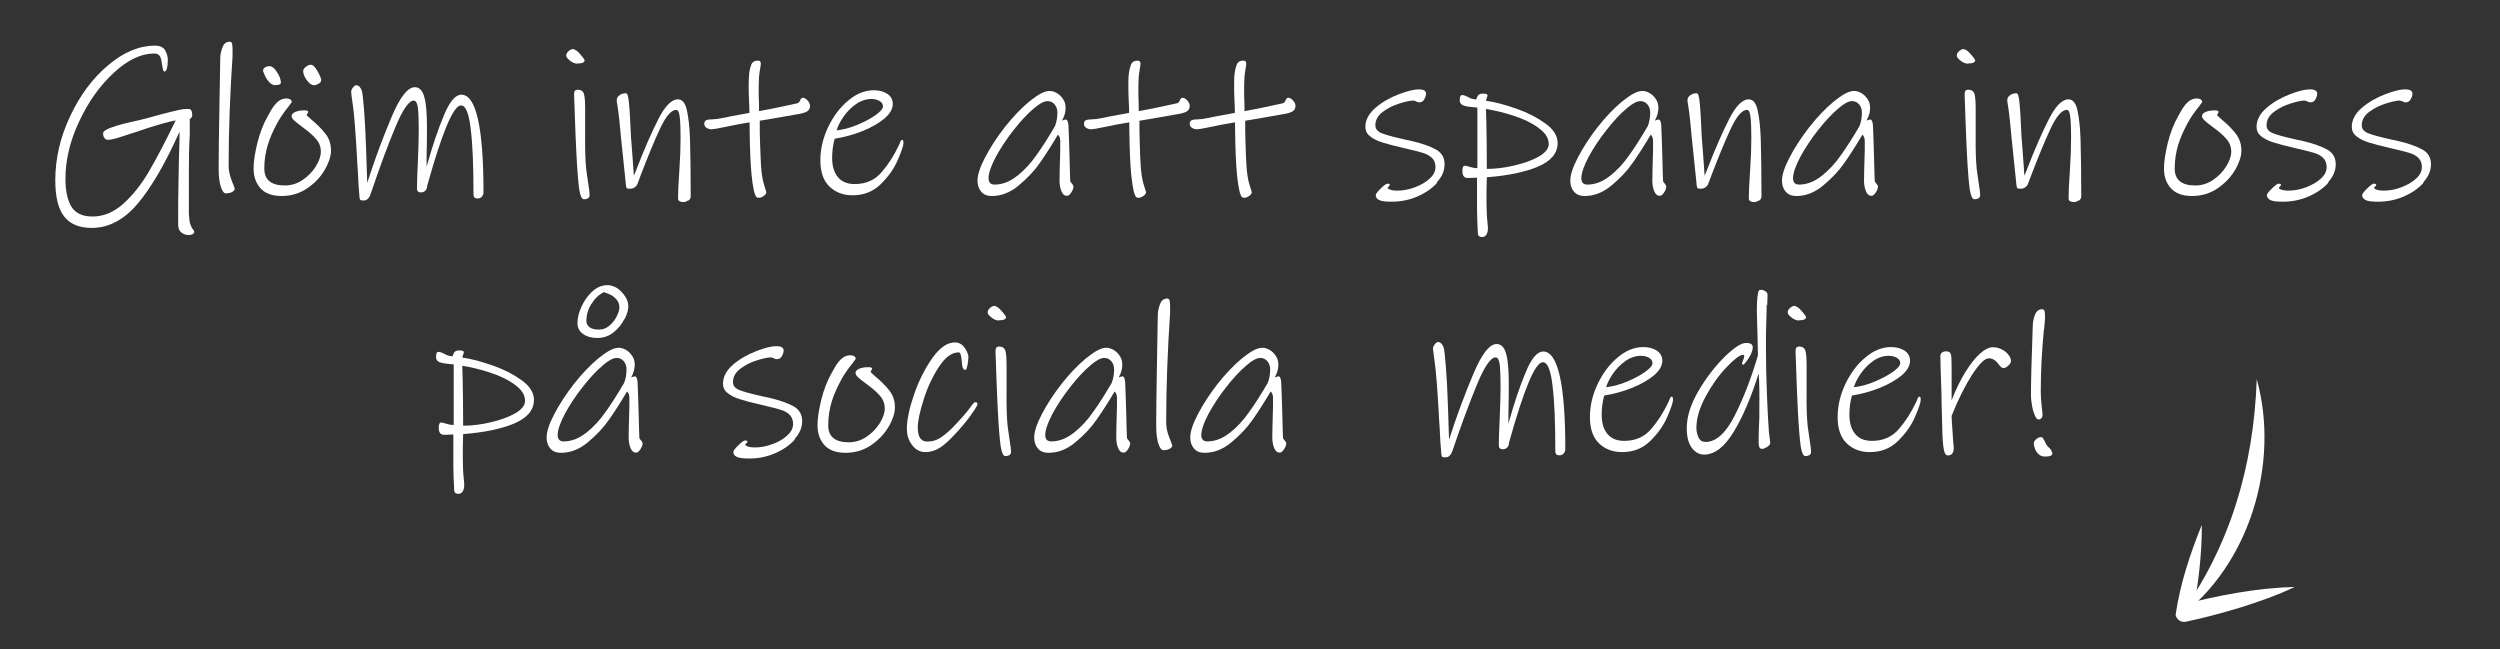 <?xml version="1.0" encoding="UTF-8"?><svg id="b" xmlns="http://www.w3.org/2000/svg" viewBox="0 0 140.18 36.39"><rect x="0" y="0" width="140.18" height="36.39" fill="#333333" stroke="none"/><defs><style>.d{fill:#fff;}</style></defs><g id="c"><path class="d" d="M123.46,29.43c.01,1.7-.21,3.37-.51,5.04,0,0-.59-.57-.59-.57,2.07-.52,4.16-.93,6.31-.99-.98,.47-1.99,.82-3,1.14-1.02,.31-2.05,.59-3.1,.81-.26,.06-.52-.11-.58-.38,.25-1.73,.81-3.42,1.47-5.05h0Z"/><path class="d" d="M126.54,21.26c1.31,4.71-.4,10.44-4.4,13.39,2.9-3.97,4.23-8.49,4.4-13.39h0Z"/><g><path class="d" d="M10.69,12.61c.04,.12,.08,.2,.13,.25s.07,.1,.07,.14c0,.06-.03,.1-.09,.13-.06,.03-.13,.05-.2,.05-.18,0-.32-.05-.44-.15-.12-.1-.17-.25-.17-.44,0-1.01,0-1.83,.02-2.47l.02-1.07c.02-.74,.04-1.3,.04-1.67-.8,1.78-1.58,3.13-2.35,4.04s-1.63,1.36-2.58,1.36c-.7,0-1.22-.22-1.55-.65-.33-.43-.49-1.1-.49-2.02,0-1.22,.28-2.42,.83-3.59,.55-1.17,1.26-2.13,2.13-2.86,.87-.74,1.75-1.1,2.63-1.1,.28,0,.47,.09,.57,.26,.1,.18,.15,.36,.15,.55s-.02,.36-.05,.47c-.04,.12-.08,.17-.13,.17-.04,0-.07-.04-.09-.11-.02-.07-.04-.2-.07-.38-.02-.18-.06-.31-.12-.39-.06-.08-.16-.13-.3-.13-.74,0-1.49,.36-2.27,1.08-.78,.72-1.43,1.63-1.94,2.73-.52,1.1-.77,2.17-.77,3.22,0,.66,.11,1.18,.33,1.55,.22,.37,.62,.56,1.19,.56,.62,0,1.2-.24,1.74-.73,.54-.49,1.01-1.09,1.43-1.81s.92-1.67,1.49-2.85c-.41,.08-.98,.24-1.72,.48l-.47,.16-.44,.14c-.3,.1-.54,.18-.72,.23-.18,.05-.34,.08-.46,.08-.08,0-.14-.04-.19-.11s-.07-.16-.07-.25c0-.11,.16-.23,.49-.34,.33-.12,.82-.25,1.48-.39,.26-.06,.62-.15,1.1-.29,.08-.02,.32-.09,.73-.19,.4-.1,.69-.16,.85-.16h.14c.08,0,.13,.03,.16,.09,.03,.06,.05,.15,.05,.28,0,.07-.05,.14-.14,.19v.92c-.04,.62-.05,1.3-.05,2.04v2.36c.02,.27,.04,.47,.08,.58Z"/><path class="d" d="M13.01,10.77c-.1,.05-.22,.07-.35,.07-.1,0-.19-.11-.27-.34s-.13-.57-.13-1.04c0-.9,.02-2,.04-3.28,.02-1.28,.04-2.24,.05-2.89,0-.23,.05-.45,.13-.65,.08-.2,.21-.3,.4-.3,.06,0,.11,.03,.13,.1,.02,.07,.03,.2,.03,.39,0,0,0,.03,0,.08s0,.12,0,.23c-.14,2.1-.22,4.16-.22,6.16,0,.26,.06,.53,.17,.82,.12,.29,.17,.44,.17,.46,0,.08-.05,.14-.16,.19Z"/><path class="d" d="M18.22,9.5c-.23,.41-.56,.76-.98,1.05-.42,.29-.91,.44-1.45,.44s-.93-.15-1.19-.44c-.26-.3-.38-.66-.38-1.1,0-.38,.07-.86,.21-1.43,.14-.57,.34-1.08,.59-1.52,.02-.03,.08-.15,.2-.35,.12-.2,.25-.36,.39-.47,.14-.11,.3-.16,.46-.16,.07,0,.14,.02,.2,.05,.06,.04,.09,.08,.09,.14,0,.02-.02,.05-.07,.11-.04,.06-.08,.11-.1,.14-.27,.33-.49,.65-.66,.97-.22,.41-.4,.81-.52,1.21s-.19,.84-.19,1.31c0,.63,.38,.95,1.15,.95,.36,0,.69-.1,1-.31s.55-.46,.74-.76c.18-.3,.28-.57,.28-.82,0-.28-.09-.52-.28-.73-.18-.21-.44-.43-.76-.66-.21-.15-.36-.28-.46-.37s-.14-.18-.14-.24c0-.1,.07-.17,.2-.23,.14-.06,.3-.09,.48-.09,.1,0,.17,0,.2,.02,.03,.01,.05,.03,.05,.07,0,.02-.01,.04-.04,.08-.03,.04-.04,.07-.04,.09s.08,.1,.24,.24c.32,.26,.59,.53,.8,.8,.22,.27,.32,.59,.32,.96,0,.31-.12,.67-.35,1.08Zm-2.78-4.72c-.12,0-.23-.06-.34-.17-.1-.11-.19-.24-.25-.38-.06-.14-.1-.23-.1-.28,0-.06,.04-.12,.11-.17,.08-.05,.16-.07,.25-.07,.14,0,.28,.11,.42,.33,.14,.22,.22,.42,.22,.59,0,.1-.1,.14-.31,.14Zm2.42-.09c-.09,.06-.17,.09-.25,.09-.14,0-.27-.1-.41-.29-.14-.19-.2-.36-.2-.5,0-.09,.05-.17,.16-.25,.1-.08,.2-.11,.28-.11,.07,0,.15,.06,.24,.17,.09,.12,.16,.25,.23,.39s.1,.24,.1,.3c0,.07-.04,.14-.13,.2Z"/><path class="d" d="M27.02,11.03c-.06,.07-.15,.1-.25,.1-.14,0-.22-.07-.22-.22,0-1.62-.05-2.85-.16-3.71-.1-.86-.28-1.29-.54-1.29-.43,0-1.06,1.51-1.9,4.52h0c0,.11-.03,.19-.1,.26-.06,.07-.15,.1-.25,.1-.14,0-.22-.07-.22-.22,0-.32,.02-.82,.05-1.49,.03-.75,.05-1.34,.05-1.78,0-.6-.02-1.03-.05-1.28-.04-.25-.11-.38-.23-.38-.27,0-.62,.5-1.03,1.49-.42,1-.85,2.17-1.31,3.52l-.11,.31c-.03,.08-.08,.15-.14,.2-.06,.06-.13,.08-.2,.08-.1,0-.16,0-.19-.02-.03-.02-.05-.06-.06-.14-.04-.39-.07-.92-.1-1.57-.02-.17-.03-.44-.05-.83-.08-1.35-.15-2.27-.22-2.74s-.1-.74-.1-.8c0-.06,.03-.14,.1-.23s.12-.13,.18-.13c.13,0,.23,.09,.31,.28,.04,.09,.08,.44,.13,1.06,.05,.62,.09,1.38,.12,2.29l.06,1.84c.44-1.36,.9-2.59,1.37-3.7s.9-1.66,1.3-1.66c.26,0,.44,.19,.54,.58,.1,.38,.14,.94,.14,1.67,0,.38,0,.94-.02,1.66v.55c.32-1.14,.64-2.1,.97-2.88,.32-.78,.65-1.16,.98-1.16,.82,0,1.24,1.82,1.24,5.47,0,.1-.03,.18-.1,.25Z"/><path class="d" d="M32.37,3.57c-.14,0-.27-.06-.41-.17-.14-.11-.21-.2-.21-.28,0-.09,.04-.17,.13-.25,.08-.08,.17-.12,.26-.12,.12,.04,.22,.1,.3,.19,.06,.06,.14,.15,.22,.25,.08,.1,.12,.17,.12,.19,0,.12-.13,.18-.4,.18Zm.59,7.55c-.07,.04-.15,.06-.23,.05-.11,0-.19-.19-.25-.54-.05-.35-.11-1.02-.16-2-.03-.65-.06-1.28-.08-1.9s-.04-1.1-.05-1.43c0-.09,.01-.15,.04-.2,.03-.04,.08-.07,.16-.07,.18,0,.3,.08,.35,.23,.05,.15,.07,.44,.07,.88v1.42c-.01,.81,.01,1.46,.06,1.94,0,.02,.04,.28,.11,.77,.06,.34,.08,.56,.08,.67,0,.08-.03,.14-.1,.19Z"/><path class="d" d="M38.59,11.23c-.08,.07-.18,.1-.29,.1-.08,0-.15-.02-.2-.05-.06-.04-.08-.09-.08-.15,0-.33,.02-.84,.07-1.52,.05-.74,.07-1.35,.07-1.84s-.01-.86-.04-1.16c-.03-.3-.09-.45-.2-.45-.27,0-.57,.34-.89,1.01-.32,.68-.69,1.57-1.11,2.67l-.18,.48c-.03,.08-.09,.14-.16,.19-.08,.05-.15,.07-.23,.07-.1,0-.16,0-.19-.02-.03-.02-.05-.06-.06-.14l-.1-.98-.18-1.73c-.06-.69-.12-1.29-.2-1.8-.02-.12-.04-.21-.04-.28,0-.12,.05-.22,.16-.29,.1-.08,.22-.11,.36-.11,.08,0,.14,.19,.17,.58,.04,.38,.07,1,.11,1.86l.05,.64c.06,.81,.1,1.32,.11,1.54,.02-.05,.05-.1,.07-.16s.05-.13,.08-.2c.43-1.12,.84-2.05,1.22-2.8,.38-.75,.75-1.12,1.1-1.12,.25,0,.42,.21,.51,.63,.09,.42,.15,.96,.17,1.61,.02,.73,.04,1.79,.04,3.19,0,.1-.04,.18-.12,.25Z"/><path class="d" d="M45.25,6.25c-.12,.07-.33,.13-.63,.17-.74,.13-1.15,.2-1.24,.22l-.78,.13c0,.42,0,.85,.02,1.31s.03,.86,.05,1.2c.03,.46,.09,.82,.17,1.07,.08,.25,.12,.39,.13,.42,0,.08-.05,.15-.15,.22-.1,.07-.19,.1-.28,.1-.05,0-.09-.01-.12-.04-.03-.03-.06-.07-.08-.14-.05-.11-.09-.32-.14-.62-.04-.3-.08-.64-.1-1.01-.02-.33-.04-.71-.05-1.15-.01-.44-.02-.86-.02-1.27-.45,.07-.91,.16-1.38,.26-.42,.09-.68,.13-.76,.13-.1,0-.19-.03-.27-.08s-.13-.13-.13-.23c0-.1,.04-.17,.11-.2,.07-.03,.19-.05,.36-.05,.12,0,.3-.02,.53-.07,.23-.04,.38-.07,.44-.09,.54-.1,.9-.17,1.09-.2,0-.17,0-.39-.02-.66-.02-.37-.02-.65-.02-.84,0-.31,.01-.55,.03-.73,.02-.17,.06-.33,.11-.46,.06-.16,.18-.24,.36-.24,.07,0,.12,.01,.14,.04s.04,.07,.04,.13c0,.05-.02,.19-.06,.42-.04,.23-.06,.54-.06,.92,0,.3,0,.63,.02,1v.32c.37-.06,1.08-.2,2.15-.44,.06-.02,.12-.07,.16-.17,.04-.1,.09-.14,.14-.14,.09,0,.18,.05,.27,.15,.09,.1,.14,.2,.14,.31,0,.14-.06,.24-.17,.31Z"/><path class="d" d="M50.66,8.02c0,.14-.11,.46-.32,.95-.21,.49-.53,.94-.96,1.36-.43,.42-.95,.62-1.58,.62-.51,0-.94-.16-1.28-.48-.34-.32-.52-.81-.52-1.48,0-.62,.14-1.24,.43-1.85,.29-.61,.66-1.11,1.13-1.5,.46-.39,.94-.58,1.44-.58,.3,0,.55,.07,.75,.2,.2,.13,.31,.32,.31,.57,0,.28-.16,.55-.47,.82-.32,.26-.73,.5-1.23,.7-.5,.2-1.02,.34-1.56,.43-.1,.37-.14,.73-.14,1.08,0,.46,.11,.82,.33,1.08,.22,.26,.53,.38,.94,.38,.62,0,1.12-.22,1.5-.66,.38-.44,.7-.94,.96-1.49,.02-.03,.04-.09,.08-.19s.08-.14,.11-.14c.06,0,.08,.06,.08,.18Zm-1.34-2.36c-.13-.07-.29-.11-.46-.11-.3,0-.6,.1-.88,.3-.28,.2-.51,.44-.7,.72-.19,.28-.31,.53-.37,.74,.37-.04,.76-.14,1.16-.31,.41-.17,.75-.35,1.03-.55,.28-.2,.41-.36,.41-.49s-.07-.23-.2-.3Z"/><path class="d" d="M60.11,10.31c.06,.06,.08,.11,.08,.15,0,.1-.04,.21-.12,.33-.08,.12-.16,.19-.24,.19-.14,0-.24-.08-.31-.25-.07-.17-.11-.36-.11-.59,0-.19,.01-.77,.04-1.73v-.46c.01-.18-.04-.32-.13-.4-.36,.61-.7,1.14-1.01,1.58-.31,.45-.71,.87-1.19,1.27-.48,.4-.98,.59-1.51,.59-.26,0-.45-.08-.59-.24-.14-.16-.21-.37-.21-.62,0-.32,.14-.76,.43-1.31,.29-.56,.66-1.12,1.1-1.69,.45-.57,.9-1.04,1.34-1.41,.3-.24,.53-.4,.71-.49s.33-.13,.47-.13c.13,0,.26,.04,.4,.12s.25,.19,.35,.34c.1,.14,.14,.31,.14,.49,0,.25-.07,.48-.2,.71l.2-.06c.09,0,.14,.11,.16,.32,0,.13,.02,.39,.03,.78,.01,.39,.02,.72,.03,.97,0,.26,.02,.52,.02,.77,0,.25,.02,.44,.02,.59,0,.06,.04,.11,.1,.17Zm-3.08-.44c.4-.32,.76-.7,1.07-1.15,.32-.44,.67-.99,1.05-1.64,.1-.24,.14-.5,.14-.78,0-.17-.05-.31-.15-.44-.1-.12-.23-.19-.4-.19-.2,0-.46,.14-.77,.41-.36,.3-.74,.71-1.14,1.22-.4,.51-.73,1.01-1,1.51-.26,.5-.4,.89-.4,1.18,0,.24,.11,.36,.34,.36,.43,0,.85-.16,1.25-.48Z"/><path class="d" d="M66.54,6.25c-.12,.07-.33,.13-.63,.17-.74,.13-1.15,.2-1.24,.22l-.78,.13c0,.42,0,.85,.02,1.31,.01,.46,.03,.86,.05,1.2,.03,.46,.09,.82,.17,1.07,.08,.25,.12,.39,.13,.42,0,.08-.05,.15-.15,.22-.1,.07-.19,.1-.28,.1-.05,0-.09-.01-.12-.04-.03-.03-.06-.07-.08-.14-.05-.11-.09-.32-.14-.62-.04-.3-.08-.64-.1-1.01-.02-.33-.04-.71-.05-1.15-.01-.44-.02-.86-.02-1.27-.45,.07-.91,.16-1.38,.26-.42,.09-.68,.13-.76,.13-.1,0-.19-.03-.27-.08s-.13-.13-.13-.23c0-.1,.04-.17,.11-.2,.07-.03,.19-.05,.36-.05,.12,0,.3-.02,.53-.07s.38-.07,.44-.09c.54-.1,.9-.17,1.09-.2,0-.17,0-.39-.02-.66-.02-.37-.02-.65-.02-.84,0-.31,0-.55,.03-.73,.02-.17,.06-.33,.11-.46,.06-.16,.18-.24,.36-.24,.07,0,.12,.01,.14,.04,.02,.02,.04,.07,.04,.13,0,.05-.02,.19-.06,.42-.04,.23-.06,.54-.06,.92,0,.3,0,.63,.02,1v.32c.37-.06,1.08-.2,2.15-.44,.06-.02,.12-.07,.16-.17,.04-.1,.09-.14,.14-.14,.09,0,.18,.05,.27,.15s.14,.2,.14,.31c0,.14-.06,.24-.17,.31Z"/><path class="d" d="M72.47,6.25c-.12,.07-.33,.13-.63,.17-.74,.13-1.15,.2-1.24,.22l-.78,.13c0,.42,0,.85,.02,1.31,.01,.46,.03,.86,.05,1.2,.03,.46,.09,.82,.17,1.07,.08,.25,.12,.39,.13,.42,0,.08-.05,.15-.15,.22-.1,.07-.19,.1-.28,.1-.05,0-.09-.01-.12-.04-.03-.03-.06-.07-.08-.14-.05-.11-.09-.32-.14-.62-.04-.3-.08-.64-.1-1.01-.02-.33-.04-.71-.05-1.15-.01-.44-.02-.86-.02-1.27-.45,.07-.91,.16-1.38,.26-.42,.09-.68,.13-.76,.13-.1,0-.19-.03-.27-.08s-.13-.13-.13-.23c0-.1,.04-.17,.11-.2,.07-.03,.19-.05,.36-.05,.12,0,.3-.02,.53-.07s.38-.07,.44-.09c.54-.1,.9-.17,1.09-.2,0-.17,0-.39-.02-.66-.02-.37-.02-.65-.02-.84,0-.31,0-.55,.03-.73,.02-.17,.06-.33,.11-.46,.06-.16,.18-.24,.36-.24,.07,0,.12,.01,.14,.04,.02,.02,.04,.07,.04,.13,0,.05-.02,.19-.06,.42-.04,.23-.06,.54-.06,.92,0,.3,0,.63,.02,1v.32c.37-.06,1.08-.2,2.15-.44,.06-.02,.12-.07,.16-.17,.04-.1,.09-.14,.14-.14,.09,0,.18,.05,.27,.15s.14,.2,.14,.31c0,.14-.06,.24-.17,.31Z"/><path class="d" d="M80.59,10.24c-.28,.32-.66,.58-1.12,.78-.46,.2-.95,.29-1.45,.29-.34,0-.58-.03-.7-.1-.12-.06-.18-.15-.18-.26,0-.07,.09-.2,.28-.38,.18-.18,.31-.27,.37-.27,.1,0,.14,.02,.14,.06,0,.03-.02,.06-.06,.1-.04,.03-.06,.06-.06,.08,0,.03,.05,.06,.15,.1,.1,.03,.22,.05,.37,.05,.34,0,.67-.06,1.01-.19s.62-.29,.83-.49c.22-.2,.32-.41,.32-.64s-.07-.39-.2-.52c-.14-.13-.31-.22-.51-.28-.2-.06-.55-.15-1.03-.26-.53-.12-.94-.23-1.23-.32s-.53-.21-.7-.35c-.18-.14-.26-.32-.26-.53,0-.38,.19-.74,.56-1.06s.81-.57,1.3-.76c.49-.18,.86-.28,1.13-.28s.41,.08,.41,.24c0,.1-.03,.2-.1,.32-.06,.12-.16,.17-.29,.17-.05,0-.1-.02-.16-.05-.06-.04-.11-.05-.17-.05-.16,0-.41,.05-.76,.16-.34,.1-.66,.26-.94,.47s-.42,.46-.42,.76c0,.19,.11,.33,.33,.43,.22,.09,.63,.21,1.23,.34,.07,.02,.14,.04,.22,.05,.07,.01,.14,.03,.19,.04,.62,.14,1.09,.31,1.42,.49s.49,.46,.49,.83-.14,.69-.43,1.01Z"/><path class="d" d="M86.25,9.34c-.74,.31-1.7,.51-2.88,.6-.02,.54-.02,.99-.02,1.33,0,.46,.02,.87,.06,1.25,.02,.14,.02,.24,.02,.3,0,.13-.03,.24-.08,.33-.06,.09-.14,.14-.24,.14-.14,0-.22-.05-.24-.16,0-.14-.02-.35-.03-.63-.01-.28-.02-.57-.02-.86v-1.68s-.1,0-.21,.01c-.11,0-.21,.01-.32,.01-.19,0-.29-.13-.29-.4,0-.19,.05-.29,.14-.29,.03,0,.13,.02,.29,.07s.3,.07,.41,.07v-3.4c-.08,0-.21-.02-.41-.04-.2-.02-.35-.06-.44-.11-.09-.06-.14-.14-.14-.24,0-.21,.04-.31,.12-.31,.09,0,.2,.03,.32,.1,.02,0,.06,.03,.14,.07s.19,.06,.34,.08c.05-.13,.09-.22,.14-.26,.04-.05,.13-.07,.26-.07,.16,0,.24,.03,.24,.1,0,.02-.01,.07-.04,.13-.02,.06-.04,.12-.04,.17,.5,.07,1.06,.22,1.69,.44s1.17,.5,1.63,.83,.69,.7,.69,1.1c0,.57-.37,1.01-1.1,1.32Zm.01-2.18c-.38-.27-.85-.5-1.39-.67-.54-.18-1.06-.3-1.55-.38,.02,.46,.03,1.08,.04,1.84,0,.76,.01,1.27,.01,1.52,.48,0,.99-.06,1.54-.19s1-.29,1.37-.5,.56-.45,.56-.7c0-.34-.19-.64-.58-.91Z"/><path class="d" d="M93.35,10.31c.06,.06,.08,.11,.08,.15,0,.1-.04,.21-.12,.33-.08,.12-.16,.19-.24,.19-.14,0-.24-.08-.31-.25s-.11-.36-.11-.59c0-.19,.01-.77,.04-1.73v-.46c.01-.18-.04-.32-.13-.4-.36,.61-.7,1.14-1.01,1.58-.31,.45-.71,.87-1.19,1.27-.48,.4-.98,.59-1.51,.59-.26,0-.45-.08-.59-.24-.14-.16-.21-.37-.21-.62,0-.32,.14-.76,.43-1.31,.29-.56,.66-1.12,1.1-1.69,.45-.57,.9-1.04,1.34-1.41,.3-.24,.53-.4,.71-.49s.33-.13,.47-.13c.13,0,.26,.04,.4,.12,.14,.08,.25,.19,.35,.34s.14,.31,.14,.49c0,.25-.07,.48-.2,.71l.2-.06c.09,0,.14,.11,.16,.32,0,.13,.02,.39,.03,.78,.01,.39,.02,.72,.03,.97,0,.26,.02,.52,.02,.77s.02,.44,.02,.59c0,.06,.04,.11,.1,.17Zm-3.08-.44c.4-.32,.76-.7,1.07-1.15,.32-.44,.67-.99,1.05-1.64,.1-.24,.14-.5,.14-.78,0-.17-.05-.31-.15-.44-.1-.12-.23-.19-.4-.19-.2,0-.46,.14-.77,.41-.36,.3-.74,.71-1.14,1.22-.4,.51-.73,1.01-1,1.51-.26,.5-.4,.89-.4,1.18,0,.24,.11,.36,.34,.36,.43,0,.85-.16,1.25-.48Z"/><path class="d" d="M98.63,11.23c-.08,.07-.18,.1-.29,.1-.08,0-.15-.02-.2-.05s-.08-.09-.08-.15c0-.33,.02-.84,.07-1.52,.05-.74,.07-1.35,.07-1.84s-.01-.86-.04-1.16c-.03-.3-.09-.45-.2-.45-.27,0-.57,.34-.89,1.01-.32,.68-.69,1.57-1.11,2.67l-.18,.48c-.03,.08-.09,.14-.16,.19-.08,.05-.15,.07-.23,.07-.1,0-.16,0-.19-.02s-.05-.06-.06-.14l-.1-.98-.18-1.73c-.06-.69-.12-1.29-.2-1.8-.02-.12-.04-.21-.04-.28,0-.12,.05-.22,.16-.29,.1-.08,.22-.11,.36-.11,.08,0,.14,.19,.17,.58,.04,.38,.07,1,.11,1.86l.05,.64c.06,.81,.1,1.32,.11,1.54,.02-.05,.05-.1,.07-.16,.02-.06,.05-.13,.08-.2,.43-1.12,.84-2.05,1.22-2.8s.75-1.12,1.1-1.12c.25,0,.42,.21,.51,.63,.09,.42,.15,.96,.17,1.61,.02,.73,.04,1.79,.04,3.19,0,.1-.04,.18-.12,.25Z"/><path class="d" d="M105.22,10.31c.06,.06,.08,.11,.08,.15,0,.1-.04,.21-.12,.33-.08,.12-.16,.19-.24,.19-.14,0-.24-.08-.31-.25s-.11-.36-.11-.59c0-.19,.01-.77,.04-1.73v-.46c.01-.18-.04-.32-.13-.4-.36,.61-.7,1.14-1.01,1.58-.31,.45-.71,.87-1.19,1.27-.48,.4-.98,.59-1.51,.59-.26,0-.45-.08-.59-.24-.14-.16-.21-.37-.21-.62,0-.32,.14-.76,.43-1.31,.29-.56,.66-1.12,1.1-1.69,.45-.57,.9-1.04,1.34-1.41,.3-.24,.53-.4,.71-.49s.33-.13,.47-.13c.13,0,.26,.04,.4,.12,.14,.08,.25,.19,.35,.34s.14,.31,.14,.49c0,.25-.07,.48-.2,.71l.2-.06c.09,0,.14,.11,.16,.32,0,.13,.02,.39,.03,.78,.01,.39,.02,.72,.03,.97,0,.26,.02,.52,.02,.77s.02,.44,.02,.59c0,.06,.04,.11,.1,.17Zm-3.08-.44c.4-.32,.76-.7,1.07-1.15,.32-.44,.67-.99,1.05-1.64,.1-.24,.14-.5,.14-.78,0-.17-.05-.31-.15-.44-.1-.12-.23-.19-.4-.19-.2,0-.46,.14-.77,.41-.36,.3-.74,.71-1.14,1.22-.4,.51-.73,1.01-1,1.51-.26,.5-.4,.89-.4,1.18,0,.24,.11,.36,.34,.36,.43,0,.85-.16,1.25-.48Z"/><path class="d" d="M110.34,3.57c-.14,0-.27-.06-.41-.17-.14-.11-.21-.2-.21-.28,0-.09,.04-.17,.13-.25s.17-.12,.26-.12c.12,.04,.22,.1,.3,.19,.06,.06,.14,.15,.22,.25,.08,.1,.12,.17,.12,.19,0,.12-.13,.18-.4,.18Zm.59,7.55c-.07,.04-.15,.06-.23,.05-.11,0-.19-.19-.25-.54-.05-.35-.11-1.02-.16-2-.03-.65-.06-1.28-.08-1.9-.02-.62-.04-1.1-.05-1.43,0-.09,.01-.15,.04-.2,.03-.04,.08-.07,.16-.07,.18,0,.3,.08,.35,.23,.05,.15,.07,.44,.07,.88v1.42c-.01,.81,.01,1.46,.06,1.94,0,.02,.04,.28,.11,.77,.06,.34,.08,.56,.08,.67,0,.08-.03,.14-.1,.19Z"/><path class="d" d="M116.56,11.23c-.08,.07-.18,.1-.29,.1-.08,0-.15-.02-.2-.05-.06-.04-.08-.09-.08-.15,0-.33,.02-.84,.07-1.52,.05-.74,.07-1.35,.07-1.84s-.01-.86-.04-1.16-.09-.45-.2-.45c-.27,0-.57,.34-.89,1.01-.32,.68-.69,1.57-1.11,2.67l-.18,.48c-.03,.08-.09,.14-.16,.19-.08,.05-.15,.07-.23,.07-.1,0-.16,0-.19-.02s-.05-.06-.06-.14l-.1-.98-.18-1.73c-.06-.69-.12-1.29-.2-1.8-.02-.12-.04-.21-.04-.28,0-.12,.05-.22,.16-.29,.1-.08,.22-.11,.36-.11,.08,0,.14,.19,.17,.58,.04,.38,.07,1,.11,1.86l.05,.64c.06,.81,.1,1.32,.11,1.54,.02-.05,.05-.1,.07-.16,.02-.06,.05-.13,.08-.2,.43-1.12,.84-2.05,1.22-2.8s.75-1.12,1.1-1.12c.25,0,.42,.21,.51,.63,.09,.42,.15,.96,.17,1.61,.02,.73,.04,1.79,.04,3.19,0,.1-.04,.18-.12,.25Z"/><path class="d" d="M125.34,9.5c-.23,.41-.56,.76-.98,1.05-.42,.29-.91,.44-1.45,.44s-.93-.15-1.19-.44-.38-.66-.38-1.1c0-.38,.07-.86,.21-1.43,.14-.57,.34-1.08,.59-1.52,.02-.03,.08-.15,.2-.35s.25-.36,.39-.47c.14-.11,.3-.16,.46-.16,.07,0,.14,.02,.2,.05,.06,.04,.09,.08,.09,.14,0,.02-.02,.05-.07,.11-.04,.06-.08,.11-.1,.14-.27,.33-.49,.65-.66,.97-.22,.41-.4,.81-.52,1.21s-.19,.84-.19,1.31c0,.63,.38,.95,1.15,.95,.36,0,.69-.1,1-.31s.55-.46,.74-.76c.18-.3,.28-.57,.28-.82,0-.28-.09-.52-.28-.73-.18-.21-.44-.43-.76-.66-.21-.15-.36-.28-.46-.37-.1-.1-.14-.18-.14-.24,0-.1,.07-.17,.2-.23s.3-.09,.48-.09c.1,0,.17,0,.2,.02,.03,.01,.05,.03,.05,.07,0,.02-.01,.04-.04,.08-.03,.04-.04,.07-.04,.09s.08,.1,.24,.24c.32,.26,.59,.53,.8,.8s.32,.59,.32,.96c0,.31-.12,.67-.35,1.08Z"/><path class="d" d="M130.56,10.24c-.28,.32-.66,.58-1.12,.78-.46,.2-.95,.29-1.45,.29-.34,0-.58-.03-.7-.1s-.18-.15-.18-.26c0-.07,.09-.2,.28-.38,.18-.18,.31-.27,.37-.27,.1,0,.14,.02,.14,.06,0,.03-.02,.06-.06,.1-.04,.03-.06,.06-.06,.08,0,.03,.05,.06,.15,.1,.1,.03,.22,.05,.37,.05,.34,0,.67-.06,1.01-.19s.62-.29,.83-.49c.22-.2,.32-.41,.32-.64s-.07-.39-.2-.52-.31-.22-.51-.28c-.2-.06-.55-.15-1.03-.26-.53-.12-.94-.23-1.23-.32s-.53-.21-.7-.35c-.18-.14-.26-.32-.26-.53,0-.38,.19-.74,.56-1.06s.81-.57,1.3-.76,.86-.28,1.13-.28,.41,.08,.41,.24c0,.1-.03,.2-.1,.32-.06,.12-.16,.17-.29,.17-.05,0-.1-.02-.16-.05s-.11-.05-.17-.05c-.16,0-.41,.05-.76,.16s-.66,.26-.94,.47c-.28,.21-.42,.46-.42,.76,0,.19,.11,.33,.33,.43,.22,.09,.63,.21,1.23,.34,.07,.02,.14,.04,.22,.05s.14,.03,.19,.04c.62,.14,1.09,.31,1.42,.49,.33,.18,.49,.46,.49,.83s-.14,.69-.43,1.01Z"/><path class="d" d="M135.9,10.24c-.28,.32-.66,.58-1.12,.78-.46,.2-.95,.29-1.45,.29-.34,0-.58-.03-.7-.1s-.18-.15-.18-.26c0-.07,.09-.2,.28-.38,.18-.18,.31-.27,.37-.27,.1,0,.14,.02,.14,.06,0,.03-.02,.06-.06,.1-.04,.03-.06,.06-.06,.08,0,.03,.05,.06,.15,.1,.1,.03,.22,.05,.37,.05,.34,0,.67-.06,1.01-.19s.62-.29,.83-.49c.22-.2,.32-.41,.32-.64s-.07-.39-.2-.52-.31-.22-.51-.28c-.2-.06-.55-.15-1.03-.26-.53-.12-.94-.23-1.23-.32s-.53-.21-.7-.35c-.18-.14-.26-.32-.26-.53,0-.38,.19-.74,.56-1.06s.81-.57,1.3-.76,.86-.28,1.13-.28,.41,.08,.41,.24c0,.1-.03,.2-.1,.32-.06,.12-.16,.17-.29,.17-.05,0-.1-.02-.16-.05s-.11-.05-.17-.05c-.16,0-.41,.05-.76,.16s-.66,.26-.94,.47c-.28,.21-.42,.46-.42,.76,0,.19,.11,.33,.33,.43,.22,.09,.63,.21,1.23,.34,.07,.02,.14,.04,.22,.05s.14,.03,.19,.04c.62,.14,1.09,.31,1.42,.49,.33,.18,.49,.46,.49,.83s-.14,.69-.43,1.01Z"/><path class="d" d="M28.85,23.74c-.74,.31-1.7,.51-2.88,.6-.02,.54-.02,.99-.02,1.33,0,.46,.02,.87,.06,1.25,.02,.14,.02,.24,.02,.3,0,.13-.03,.24-.08,.33-.06,.09-.14,.14-.24,.14-.14,0-.22-.05-.24-.16,0-.14-.02-.35-.03-.63-.01-.28-.02-.57-.02-.86v-1.68s-.1,0-.21,.01-.21,.01-.32,.01c-.19,0-.29-.13-.29-.4,0-.19,.05-.29,.14-.29,.03,0,.13,.02,.29,.07s.3,.07,.41,.07v-3.4c-.08,0-.21-.02-.41-.04-.2-.02-.35-.06-.44-.11-.09-.06-.14-.14-.14-.24,0-.21,.04-.31,.12-.31,.09,0,.2,.03,.32,.1,.02,0,.06,.03,.14,.07s.19,.06,.34,.08c.05-.13,.09-.22,.14-.26,.04-.05,.13-.07,.26-.07,.16,0,.24,.03,.24,.1,0,.02-.01,.07-.04,.13s-.04,.12-.04,.17c.5,.07,1.06,.22,1.69,.44s1.17,.5,1.63,.83,.69,.7,.69,1.1c0,.57-.37,1.01-1.1,1.32Zm.01-2.18c-.38-.27-.85-.5-1.39-.67-.54-.18-1.06-.3-1.55-.38,.02,.46,.03,1.08,.04,1.84,0,.76,.01,1.27,.01,1.52,.48,0,.99-.06,1.54-.19s1-.29,1.37-.5,.56-.45,.56-.7c0-.34-.19-.64-.58-.91Z"/><path class="d" d="M35.95,24.71c.06,.06,.08,.11,.08,.15,0,.1-.04,.21-.12,.33-.08,.12-.16,.19-.24,.19-.14,0-.24-.08-.31-.25-.07-.17-.11-.36-.11-.59,0-.19,.01-.77,.04-1.73v-.46c.01-.18-.04-.32-.13-.4-.36,.61-.7,1.14-1.01,1.58-.31,.45-.71,.87-1.19,1.27s-.98,.59-1.51,.59c-.26,0-.45-.08-.59-.24-.14-.16-.21-.37-.21-.62,0-.32,.14-.76,.43-1.31,.29-.56,.66-1.12,1.1-1.69,.45-.57,.9-1.04,1.34-1.41,.3-.24,.53-.4,.71-.49s.33-.13,.47-.13c.13,0,.26,.04,.4,.12,.14,.08,.25,.19,.35,.34,.1,.14,.14,.31,.14,.49,0,.25-.07,.48-.2,.71l.2-.06c.09,0,.14,.11,.16,.32,0,.13,.02,.39,.03,.78,.01,.39,.02,.72,.03,.97,0,.26,.02,.52,.02,.77,0,.25,.02,.44,.02,.59,0,.06,.04,.11,.1,.17Zm-3.08-.44c.4-.32,.76-.7,1.07-1.15,.32-.44,.67-.99,1.05-1.64,.1-.24,.14-.5,.14-.78,0-.17-.05-.31-.15-.44-.1-.12-.23-.19-.4-.19-.2,0-.46,.14-.77,.41-.36,.3-.74,.71-1.14,1.22-.4,.51-.73,1.01-1,1.51-.26,.5-.4,.89-.4,1.18,0,.24,.11,.36,.34,.36,.43,0,.85-.16,1.25-.48Zm2.14-6.38c-.14,.28-.34,.53-.6,.74-.26,.21-.56,.32-.91,.32-.32,0-.59-.07-.8-.22-.22-.15-.32-.35-.32-.61,0-.28,.07-.58,.21-.89,.14-.32,.32-.59,.55-.82s.46-.36,.72-.4c.03-.02,.11-.02,.24-.02,.04,0,.09,0,.15,.02s.11,.03,.16,.05c.18,.06,.37,.21,.55,.43,.18,.22,.27,.45,.27,.7,0,.19-.07,.43-.21,.71Zm-1.86-.84c-.18,.3-.27,.62-.27,.95,0,.14,.06,.26,.18,.35,.12,.09,.29,.13,.52,.13s.41-.07,.59-.22c.18-.15,.31-.32,.41-.52s.15-.37,.15-.51c0-.17-.06-.32-.17-.45-.12-.13-.25-.23-.41-.29-.14-.06-.24-.09-.28-.11-.3,.14-.53,.37-.71,.67Z"/><path class="d" d="M44.57,24.64c-.28,.32-.66,.58-1.12,.78-.46,.2-.95,.29-1.45,.29-.34,0-.58-.03-.7-.1-.12-.06-.18-.15-.18-.26,0-.07,.09-.2,.28-.38,.18-.18,.31-.27,.37-.27,.1,0,.14,.02,.14,.06,0,.03-.02,.06-.06,.1-.04,.03-.06,.06-.06,.08,0,.03,.05,.06,.15,.1,.1,.03,.22,.05,.37,.05,.34,0,.67-.06,1.01-.19,.34-.12,.62-.29,.83-.49,.22-.2,.32-.41,.32-.64s-.07-.39-.2-.52-.31-.22-.51-.28c-.2-.06-.55-.15-1.03-.26-.53-.12-.94-.23-1.23-.32s-.53-.21-.7-.35c-.18-.14-.26-.32-.26-.53,0-.38,.19-.74,.56-1.06s.81-.57,1.3-.76,.86-.28,1.13-.28,.41,.08,.41,.24c0,.1-.03,.2-.1,.32-.06,.12-.16,.17-.29,.17-.05,0-.1-.02-.16-.05s-.11-.05-.17-.05c-.16,0-.41,.05-.76,.16-.34,.1-.66,.26-.94,.47-.28,.21-.42,.46-.42,.76,0,.19,.11,.33,.33,.43,.22,.09,.63,.21,1.23,.34,.07,.02,.14,.04,.22,.05,.07,.01,.14,.03,.19,.04,.62,.14,1.09,.31,1.42,.49s.49,.46,.49,.83-.14,.69-.43,1.01Z"/><path class="d" d="M49.84,23.9c-.23,.41-.56,.76-.98,1.05-.42,.29-.91,.44-1.45,.44s-.93-.15-1.19-.44c-.26-.3-.38-.66-.38-1.1,0-.38,.07-.86,.21-1.43,.14-.57,.34-1.08,.59-1.52,.02-.03,.08-.15,.2-.35,.12-.2,.25-.36,.39-.47,.14-.11,.3-.16,.46-.16,.07,0,.14,.02,.2,.05,.06,.04,.09,.08,.09,.14,0,.02-.02,.05-.07,.11-.04,.06-.08,.11-.1,.14-.27,.33-.49,.65-.66,.97-.22,.41-.4,.81-.52,1.21s-.19,.84-.19,1.31c0,.63,.38,.95,1.15,.95,.36,0,.69-.1,1-.31s.55-.46,.74-.76c.18-.3,.28-.57,.28-.82,0-.28-.09-.52-.28-.73-.18-.21-.44-.43-.76-.66-.21-.15-.36-.28-.46-.37s-.14-.18-.14-.24c0-.1,.07-.17,.2-.23,.14-.06,.3-.09,.48-.09,.1,0,.17,0,.2,.02,.03,.01,.05,.03,.05,.07,0,.02-.01,.04-.04,.08-.03,.04-.04,.07-.04,.09s.08,.1,.24,.24c.32,.26,.59,.53,.8,.8,.22,.27,.32,.59,.32,.96,0,.31-.12,.67-.35,1.08Z"/><path class="d" d="M54.55,23.11c-.16,.25-.33,.47-.5,.67-.42,.5-.79,.89-1.12,1.16s-.68,.41-1.04,.41c-.3,0-.55-.13-.75-.4-.2-.26-.29-.57-.29-.91,0-.51,.14-1.16,.41-1.94,.27-.78,.62-1.46,1.03-2.04,.42-.58,.83-.86,1.25-.86,.18,0,.33,.06,.46,.19,.07,.07,.14,.17,.2,.29s.1,.23,.1,.32c0,.14-.02,.29-.05,.47-.04,.18-.07,.27-.11,.27-.08,0-.13-.04-.16-.13s-.04-.2-.05-.34c-.02-.21-.05-.35-.07-.41-.02-.07-.06-.1-.11-.1-.38,0-.74,.26-1.09,.79s-.64,1.13-.86,1.82c-.22,.69-.34,1.23-.34,1.6,0,.53,.18,.79,.53,.79,.26,0,.49-.06,.7-.19s.43-.31,.67-.54c.43-.44,.77-.82,1.01-1.14,.02-.02,.06-.09,.14-.19,.08-.1,.13-.15,.16-.15,.1,0,.14,.04,.14,.11,0,.05-.08,.2-.25,.44Z"/><path class="d" d="M56,17.97c-.14,0-.27-.06-.41-.17-.14-.11-.21-.2-.21-.28,0-.09,.04-.17,.13-.25,.08-.08,.17-.12,.26-.12,.12,.04,.22,.1,.3,.19,.06,.06,.14,.15,.22,.25,.08,.1,.12,.17,.12,.19,0,.12-.13,.18-.4,.18Zm.59,7.55c-.07,.04-.15,.06-.23,.05-.11,0-.19-.19-.25-.54-.05-.35-.11-1.02-.16-2-.03-.65-.06-1.28-.08-1.9s-.04-1.1-.05-1.43c0-.09,.01-.15,.04-.2,.03-.04,.08-.07,.16-.07,.18,0,.3,.08,.35,.23,.05,.15,.07,.44,.07,.88v1.42c-.01,.81,.01,1.46,.06,1.94,0,.02,.04,.28,.11,.77,.06,.34,.08,.56,.08,.67,0,.08-.03,.14-.1,.19Z"/><path class="d" d="M63.29,24.71c.06,.06,.08,.11,.08,.15,0,.1-.04,.21-.12,.33-.08,.12-.16,.19-.24,.19-.14,0-.24-.08-.31-.25s-.11-.36-.11-.59c0-.19,.01-.77,.04-1.73v-.46c.01-.18-.04-.32-.13-.4-.36,.61-.7,1.14-1.01,1.58-.31,.45-.71,.87-1.19,1.27-.48,.4-.98,.59-1.51,.59-.26,0-.45-.08-.59-.24-.14-.16-.21-.37-.21-.62,0-.32,.14-.76,.43-1.31,.29-.56,.66-1.12,1.1-1.69,.45-.57,.9-1.04,1.34-1.41,.3-.24,.53-.4,.71-.49s.33-.13,.47-.13c.13,0,.26,.04,.4,.12,.14,.08,.25,.19,.35,.34s.14,.31,.14,.49c0,.25-.07,.48-.2,.71l.2-.06c.09,0,.14,.11,.16,.32,0,.13,.02,.39,.03,.78,.01,.39,.02,.72,.03,.97,0,.26,.02,.52,.02,.77s.02,.44,.02,.59c0,.06,.04,.11,.1,.17Zm-3.08-.44c.4-.32,.76-.7,1.07-1.15,.32-.44,.67-.99,1.05-1.64,.1-.24,.14-.5,.14-.78,0-.17-.05-.31-.15-.44-.1-.12-.23-.19-.4-.19-.2,0-.46,.14-.77,.41-.36,.3-.74,.71-1.14,1.22-.4,.51-.73,1.01-1,1.51-.26,.5-.4,.89-.4,1.18,0,.24,.11,.36,.34,.36,.43,0,.85-.16,1.25-.48Z"/><path class="d" d="M65.58,25.17c-.1,.05-.22,.07-.35,.07-.1,0-.19-.11-.27-.34s-.13-.57-.13-1.04c0-.9,.02-2,.04-3.28,.02-1.28,.04-2.24,.05-2.89,0-.23,.05-.45,.13-.65,.08-.2,.21-.3,.4-.3,.06,0,.11,.03,.13,.1,.02,.07,.03,.2,.03,.39,0,0,0,.03,0,.08s0,.12,0,.23c-.14,2.1-.22,4.16-.22,6.16,0,.26,.06,.53,.17,.82,.12,.29,.17,.44,.17,.46,0,.08-.05,.14-.16,.19Z"/><path class="d" d="M72.04,24.71c.06,.06,.08,.11,.08,.15,0,.1-.04,.21-.12,.33-.08,.12-.16,.19-.24,.19-.14,0-.24-.08-.31-.25s-.11-.36-.11-.59c0-.19,.01-.77,.04-1.73v-.46c.01-.18-.04-.32-.13-.4-.36,.61-.7,1.14-1.01,1.58-.31,.45-.71,.87-1.19,1.27-.48,.4-.98,.59-1.51,.59-.26,0-.45-.08-.59-.24-.14-.16-.21-.37-.21-.62,0-.32,.14-.76,.43-1.31,.29-.56,.66-1.12,1.1-1.69,.45-.57,.9-1.04,1.34-1.41,.3-.24,.53-.4,.71-.49s.33-.13,.47-.13c.13,0,.26,.04,.4,.12,.14,.08,.25,.19,.35,.34s.14,.31,.14,.49c0,.25-.07,.48-.2,.71l.2-.06c.09,0,.14,.11,.16,.32,0,.13,.02,.39,.03,.78,.01,.39,.02,.72,.03,.97,0,.26,.02,.52,.02,.77s.02,.44,.02,.59c0,.06,.04,.11,.1,.17Zm-3.08-.44c.4-.32,.76-.7,1.07-1.15,.32-.44,.67-.99,1.05-1.64,.1-.24,.14-.5,.14-.78,0-.17-.05-.31-.15-.44-.1-.12-.23-.19-.4-.19-.2,0-.46,.14-.77,.41-.36,.3-.74,.71-1.14,1.22-.4,.51-.73,1.01-1,1.51-.26,.5-.4,.89-.4,1.18,0,.24,.11,.36,.34,.36,.43,0,.85-.16,1.25-.48Z"/><path class="d" d="M87.68,25.43c-.06,.07-.15,.1-.25,.1-.14,0-.22-.07-.22-.22,0-1.62-.05-2.85-.16-3.71-.1-.86-.28-1.29-.54-1.29-.43,0-1.06,1.51-1.9,4.52h0c0,.11-.03,.19-.1,.26-.06,.07-.15,.1-.25,.1-.14,0-.22-.07-.22-.22,0-.32,.02-.82,.05-1.49,.03-.75,.05-1.34,.05-1.78,0-.6-.02-1.03-.05-1.28-.04-.25-.11-.38-.23-.38-.27,0-.62,.5-1.03,1.49s-.85,2.17-1.31,3.52l-.11,.31c-.03,.08-.08,.15-.14,.2-.06,.06-.13,.08-.2,.08-.1,0-.16,0-.19-.02-.03-.02-.05-.06-.06-.14-.04-.39-.07-.92-.1-1.57-.02-.17-.03-.44-.05-.83-.08-1.35-.15-2.27-.22-2.74-.06-.48-.1-.74-.1-.8,0-.06,.03-.14,.1-.23,.06-.09,.12-.13,.18-.13,.13,0,.23,.09,.31,.28,.04,.09,.08,.44,.13,1.06,.05,.62,.09,1.38,.12,2.29l.06,1.84c.44-1.36,.9-2.59,1.37-3.7,.47-1.11,.9-1.66,1.3-1.66,.26,0,.44,.19,.54,.58,.1,.38,.14,.94,.14,1.67,0,.38,0,.94-.02,1.66v.55c.32-1.14,.64-2.1,.97-2.88,.32-.78,.65-1.16,.98-1.16,.82,0,1.24,1.82,1.24,5.47,0,.1-.03,.18-.1,.25Z"/><path class="d" d="M93.81,22.42c0,.14-.11,.46-.32,.95-.21,.49-.53,.94-.96,1.36-.43,.42-.95,.62-1.58,.62-.51,0-.94-.16-1.28-.48-.34-.32-.52-.81-.52-1.48,0-.62,.14-1.24,.43-1.85,.29-.61,.66-1.11,1.13-1.5,.46-.39,.94-.58,1.44-.58,.3,0,.55,.07,.75,.2,.2,.13,.31,.32,.31,.57,0,.28-.16,.55-.47,.82-.32,.26-.73,.5-1.23,.7-.5,.2-1.02,.34-1.56,.43-.1,.37-.14,.73-.14,1.08,0,.46,.11,.82,.33,1.08,.22,.26,.53,.38,.94,.38,.62,0,1.12-.22,1.5-.66,.38-.44,.7-.94,.96-1.49,.02-.03,.04-.09,.08-.19s.08-.14,.11-.14c.06,0,.08,.06,.08,.18Zm-1.34-2.36c-.13-.07-.29-.11-.46-.11-.3,0-.6,.1-.88,.3-.28,.2-.51,.44-.7,.72-.19,.28-.31,.53-.37,.74,.37-.04,.76-.14,1.16-.31,.41-.17,.75-.35,1.03-.55,.28-.2,.41-.36,.41-.49s-.07-.23-.2-.3Z"/><path class="d" d="M99.06,17.09c0,.16,0,.47-.02,.94-.02,.47-.02,.94-.02,1.41,0,.91,.02,1.84,.06,2.79,.04,.95,.07,1.57,.1,1.87,0,.05,0,.1,.01,.16s.02,.11,.02,.16c.03,.22,.05,.36,.05,.41,0,.08-.06,.16-.17,.23-.12,.07-.21,.11-.27,.11-.09,0-.15-.03-.17-.1-.03-.07-.04-.16-.04-.28,0-.44,.01-.9,.04-1.38v-.67c.01-.22,0-.52,0-.88,0-.36-.02-.67-.04-.92-.41,1.31-.87,2.4-1.39,3.26-.52,.86-1.07,1.29-1.67,1.29-.27,0-.5-.13-.69-.38-.19-.26-.28-.62-.28-1.1,0-.63,.21-1.32,.64-2.06,.43-.74,.92-1.38,1.46-1.92,.55-.54,.95-.8,1.22-.8s.38,.08,.38,.25c0,.11-.04,.24-.11,.39s-.16,.28-.25,.4-.15,.18-.16,.18c-.02,0-.03,0-.05-.02-.02-.01-.03-.03-.03-.04,0-.04,.02-.11,.06-.2s.06-.16,.06-.19c0-.04,0-.07-.01-.08s-.03-.02-.07-.02c-.17,0-.47,.23-.91,.69-.44,.46-.83,1.01-1.17,1.64-.34,.63-.52,1.22-.52,1.76,0,.19,.04,.37,.12,.54s.21,.25,.4,.25c.58,0,1.13-.49,1.63-1.48,.5-.99,.93-2.11,1.3-3.37l-.02-1.01c-.02-.89-.04-1.36-.04-1.42,0-.48,.02-.82,.06-1.03,.02-.08,.03-.14,.05-.17,.02-.03,.06-.05,.13-.05,.08,0,.16,.03,.24,.08,.08,.05,.12,.12,.12,.21l-.02,.59Z"/><path class="d" d="M100.86,17.97c-.14,0-.27-.06-.41-.17-.14-.11-.21-.2-.21-.28,0-.09,.04-.17,.13-.25s.17-.12,.26-.12c.12,.04,.22,.1,.3,.19,.06,.06,.14,.15,.22,.25,.08,.1,.12,.17,.12,.19,0,.12-.13,.18-.4,.18Zm.59,7.55c-.07,.04-.15,.06-.23,.05-.11,0-.19-.19-.25-.54-.05-.35-.11-1.02-.16-2-.03-.65-.06-1.28-.08-1.9-.02-.62-.04-1.1-.05-1.43,0-.09,.01-.15,.04-.2,.03-.04,.08-.07,.16-.07,.18,0,.3,.08,.35,.23,.05,.15,.07,.44,.07,.88v1.42c-.01,.81,.01,1.46,.06,1.94,0,.02,.04,.28,.11,.77,.06,.34,.08,.56,.08,.67,0,.08-.03,.14-.1,.19Z"/><path class="d" d="M107.7,22.42c0,.14-.11,.46-.32,.95-.21,.49-.53,.94-.96,1.36-.43,.42-.95,.62-1.58,.62-.51,0-.94-.16-1.28-.48-.34-.32-.52-.81-.52-1.48,0-.62,.14-1.24,.43-1.85,.29-.61,.66-1.11,1.13-1.5,.46-.39,.94-.58,1.44-.58,.3,0,.55,.07,.75,.2s.31,.32,.31,.57c0,.28-.16,.55-.47,.82-.32,.26-.73,.5-1.23,.7-.5,.2-1.02,.34-1.56,.43-.1,.37-.14,.73-.14,1.08,0,.46,.11,.82,.33,1.08,.22,.26,.53,.38,.94,.38,.62,0,1.12-.22,1.5-.66s.7-.94,.96-1.49c.02-.03,.04-.09,.08-.19s.08-.14,.11-.14c.06,0,.08,.06,.08,.18Zm-1.34-2.36c-.13-.07-.29-.11-.46-.11-.3,0-.6,.1-.88,.3-.28,.2-.51,.44-.7,.72-.19,.28-.31,.53-.37,.74,.37-.04,.76-.14,1.16-.31s.75-.35,1.03-.55c.28-.2,.41-.36,.41-.49s-.07-.23-.2-.3Z"/><path class="d" d="M112.61,20.5c-.1,.09-.19,.14-.26,.14-.06,0-.11-.02-.16-.07-.05-.05-.11-.12-.17-.2-.06-.08-.13-.15-.22-.2s-.19-.08-.28-.08c-.23,0-.54,.31-.94,.92-.39,.61-.78,1.38-1.15,2.31,0,.18,.02,.42,.04,.7,.02,.28,.03,.49,.04,.62l.04,.48c0,.11-.02,.21-.07,.29s-.14,.13-.26,.13c-.14,0-.22-.18-.26-.55-.04-.36-.06-.89-.07-1.59,0-.18-.01-.43-.02-.76,0-.33-.01-.72-.03-1.18-.02-.69-.04-1.18-.04-1.48,0-.18,.11-.28,.34-.28,.14,0,.22,.06,.25,.17,.03,.12,.04,.34,.04,.67v1.91c.24-.62,.5-1.15,.78-1.6,.28-.45,.55-.79,.82-1.03,.27-.24,.51-.35,.71-.35,.18,0,.34,.04,.5,.12,.16,.08,.29,.18,.38,.31,.1,.12,.14,.24,.14,.35,0,.07-.05,.15-.15,.25Z"/><path class="d" d="M114.61,18.45c-.12,1.18-.18,2.35-.18,3.53,0,.26,.02,.52,.05,.78,.03,.26,.05,.42,.05,.47,0,.19-.08,.29-.24,.29-.06,0-.12-.07-.18-.2-.06-.13-.12-.3-.16-.52-.04-.21-.07-.43-.07-.67,0-.64,.03-1.92,.1-3.84,0-.23,.05-.45,.13-.65,.08-.2,.21-.3,.4-.3,.06,0,.11,.03,.13,.1,.02,.07,.03,.2,.03,.39,0,.02-.02,.23-.05,.61Zm.06,7.15c-.15,0-.28-.05-.37-.14-.1-.09-.16-.2-.2-.31-.04-.12-.06-.21-.06-.27,0-.09,.04-.17,.13-.25s.17-.12,.26-.12c.06,0,.1,.02,.13,.07,.03,.05,.07,.12,.11,.2,.06,.14,.13,.24,.19,.29,.06,.05,.12,.11,.16,.19s.06,.13,.06,.16c0,.12-.13,.18-.4,.18Z"/></g></g></svg>